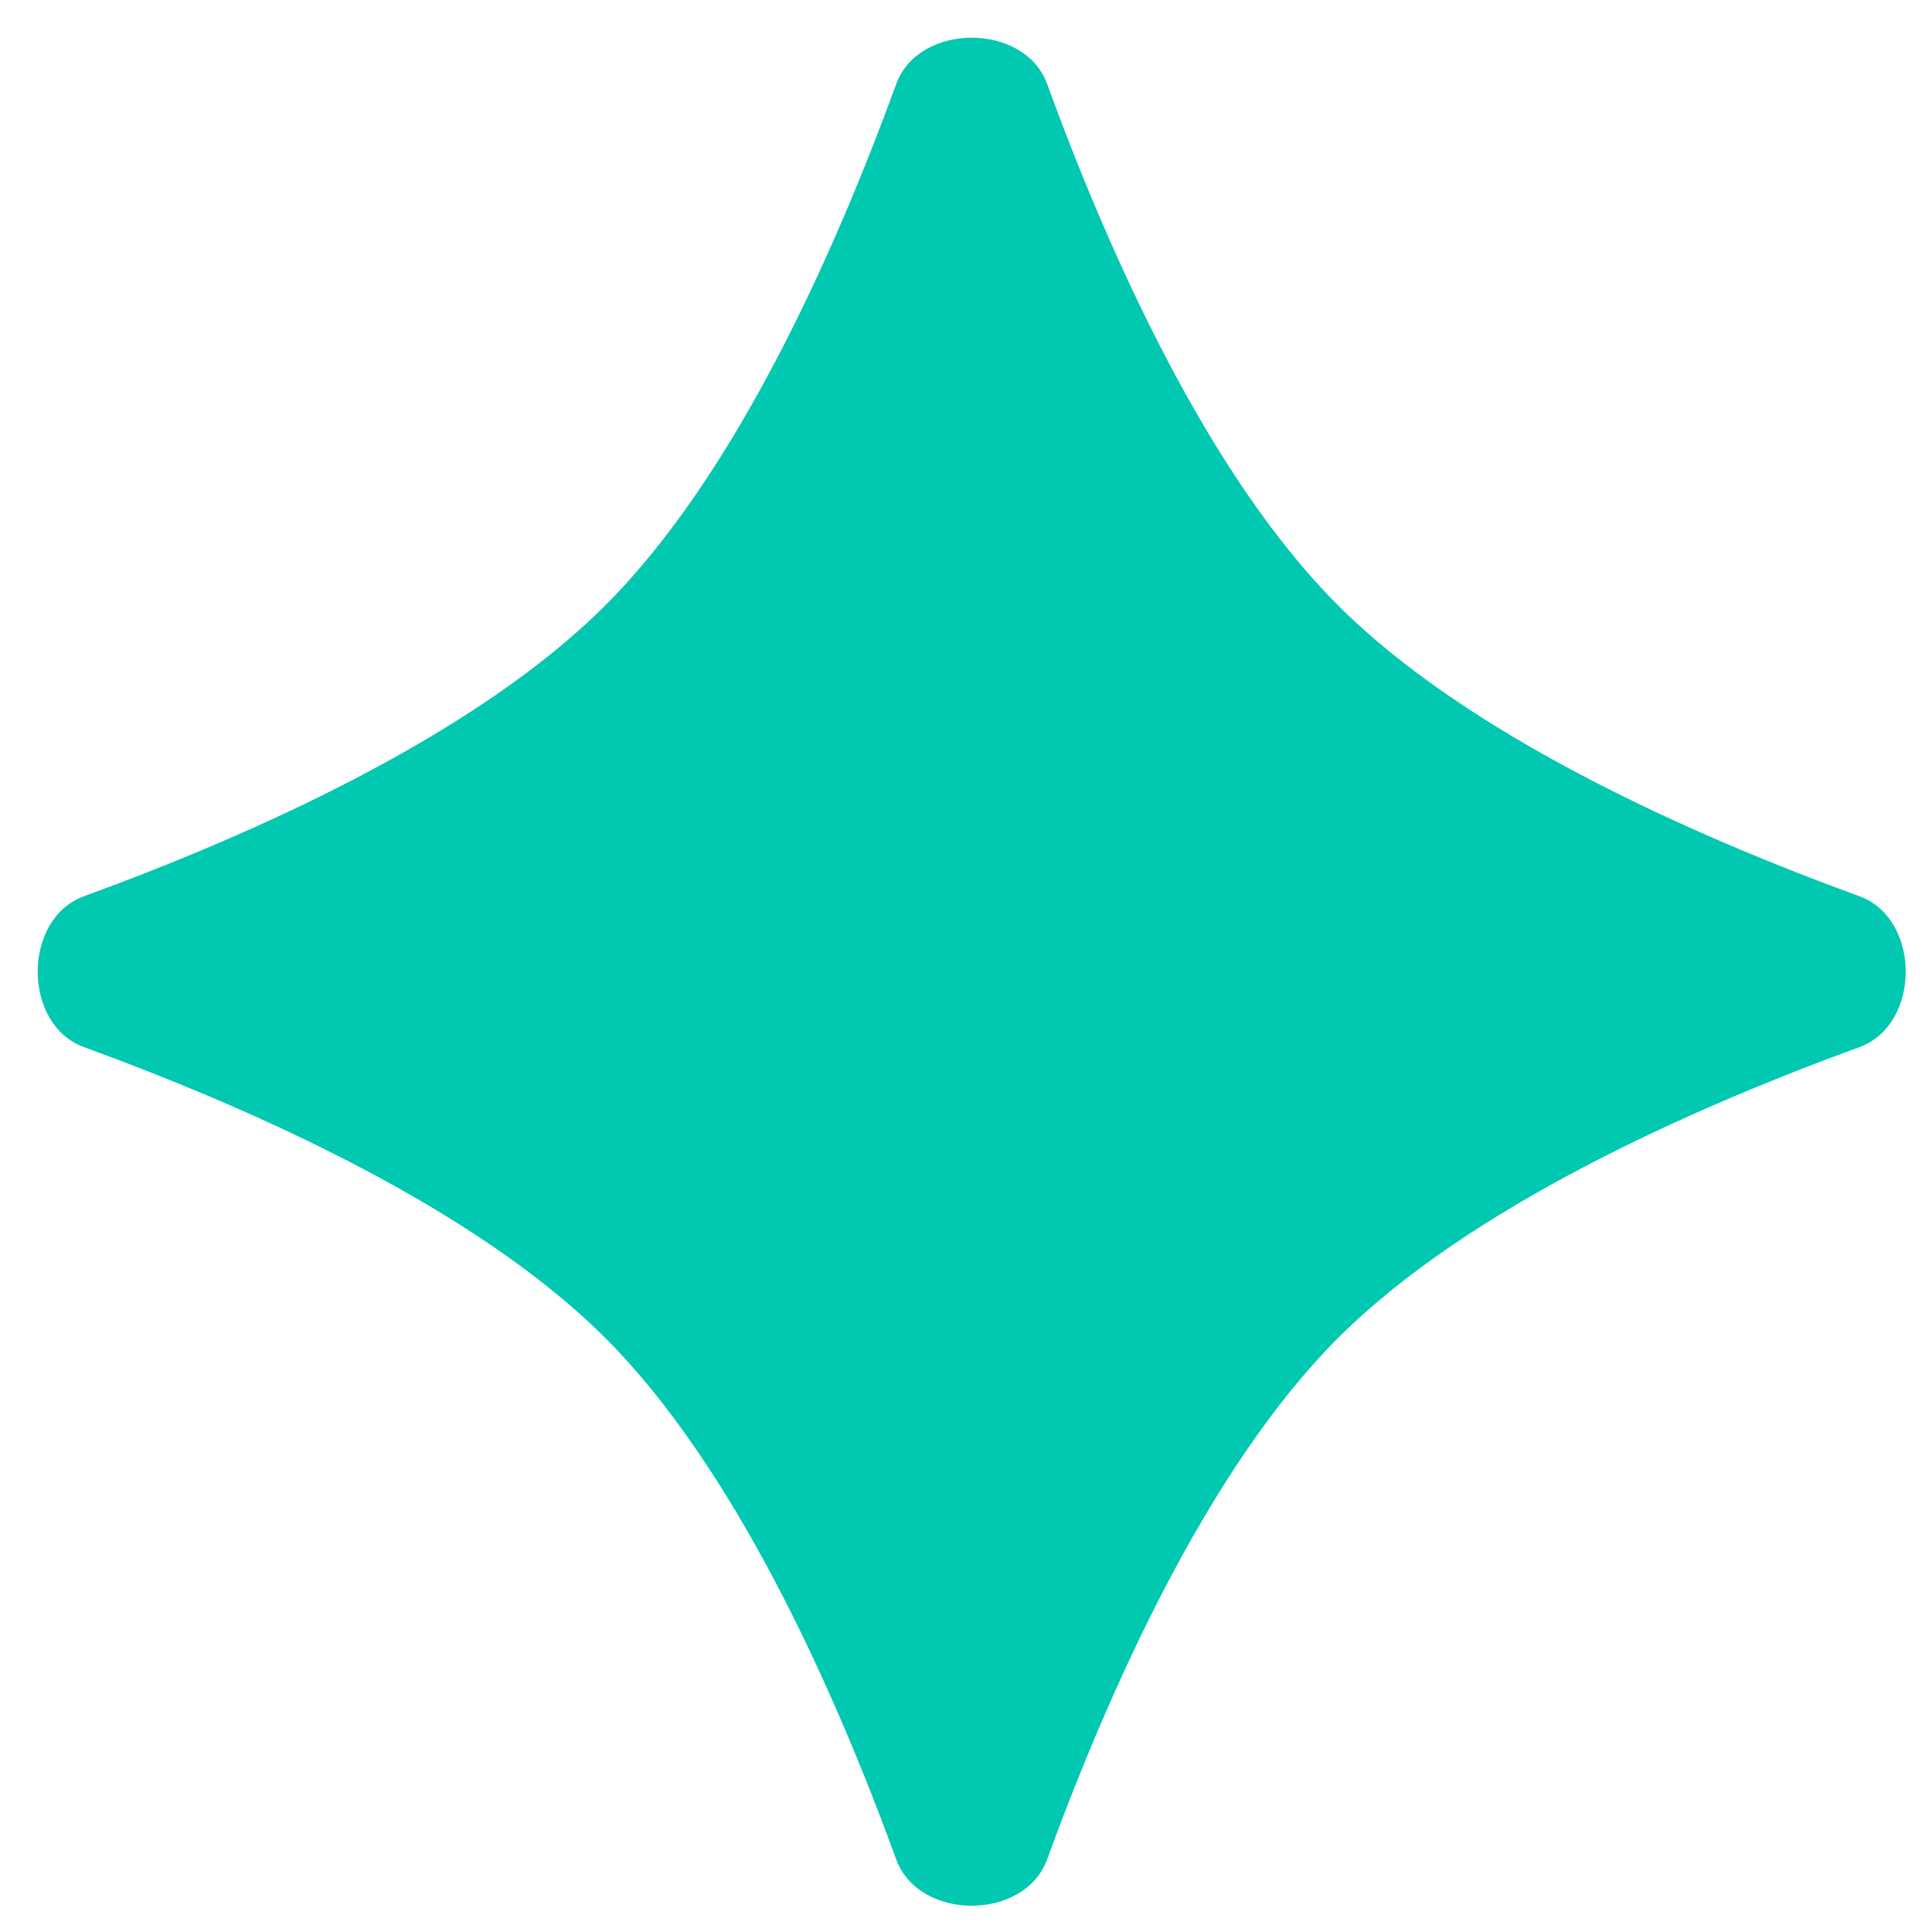 <?xml version="1.0" encoding="utf-8"?>
<svg xmlns="http://www.w3.org/2000/svg" fill="none" height="100%" overflow="visible" preserveAspectRatio="none" style="display: block;" viewBox="0 0 25 25" width="100%">
<path d="M11.597 1.087C11.889 0.288 13.259 0.288 13.55 1.087C14.354 3.292 15.634 6.153 17.314 7.833C18.994 9.513 21.856 10.793 24.06 11.597C24.86 11.889 24.86 13.259 24.06 13.55C21.856 14.354 18.994 15.634 17.314 17.314C15.634 18.994 14.354 21.856 13.55 24.06C13.259 24.86 11.889 24.86 11.597 24.06C10.793 21.856 9.513 18.994 7.833 17.314C6.153 15.634 3.292 14.354 1.087 13.55C0.288 13.259 0.288 11.889 1.087 11.597C3.292 10.793 6.153 9.513 7.833 7.833C9.513 6.153 10.793 3.292 11.597 1.087Z" fill="#00C8B1" id="star"/>
</svg>